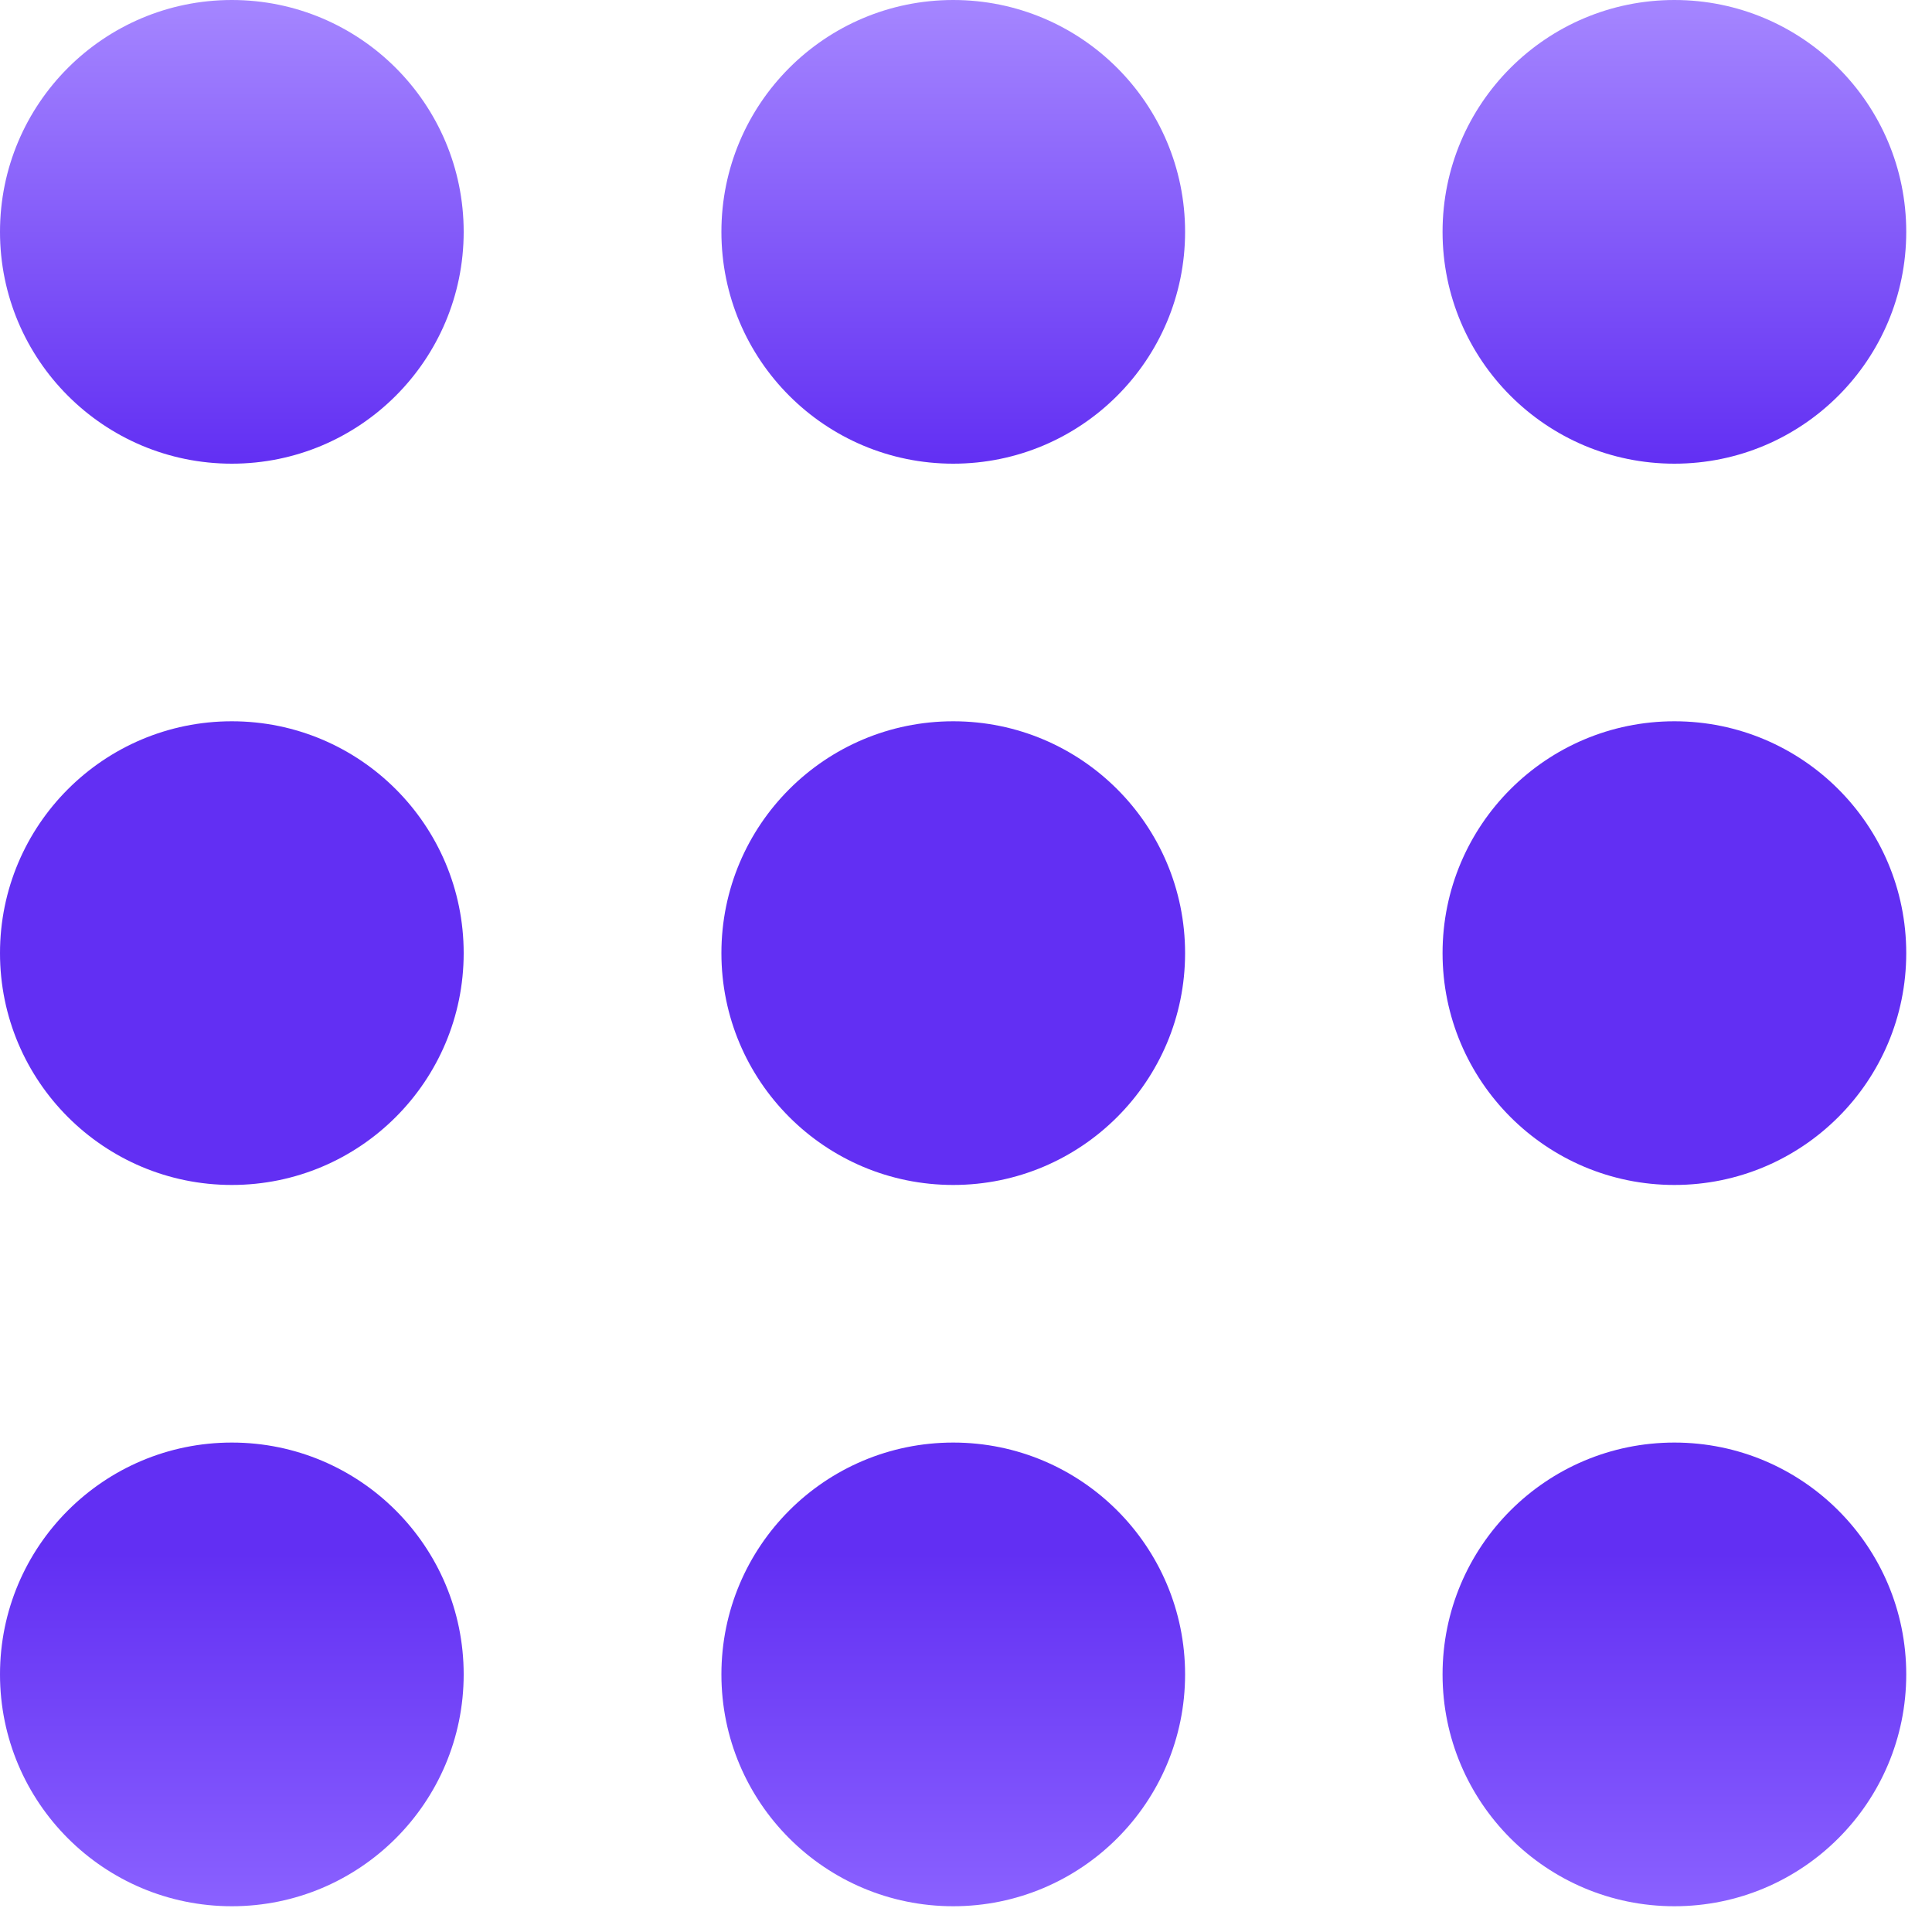 <svg width="15" height="15" viewBox="0 0 15 15" fill="none" xmlns="http://www.w3.org/2000/svg">
<g clip-path="url(#clip0_2041_45)">
<path d="M3.6 13C3.6 12.006 2.794 11.2 1.8 11.2C0.806 11.2 0 12.006 0 13C0 13.994 0.806 14.8 1.8 14.8C2.794 14.8 3.6 13.994 3.6 13Z" fill="url(#paint0_linear_2041_45)"/>
<path d="M3.6 7.4C3.6 6.406 2.794 5.6 1.8 5.6C0.806 5.6 0 6.406 0 7.4C0 8.394 0.806 9.2 1.8 9.2C2.794 9.2 3.6 8.394 3.6 7.4Z" fill="url(#paint1_linear_2041_45)"/>
<path d="M3.6 1.8C3.6 0.806 2.794 0 1.8 0C0.806 0 0 0.806 0 1.8C0 2.794 0.806 3.6 1.8 3.6C2.794 3.6 3.6 2.794 3.6 1.8Z" fill="url(#paint2_linear_2041_45)"/>
<path d="M9.201 13C9.201 12.006 8.395 11.2 7.401 11.2C6.406 11.2 5.601 12.006 5.601 13C5.601 13.994 6.406 14.8 7.401 14.8C8.395 14.8 9.201 13.994 9.201 13Z" fill="url(#paint3_linear_2041_45)"/>
<path d="M9.201 7.4C9.201 6.406 8.395 5.6 7.401 5.6C6.406 5.6 5.601 6.406 5.601 7.4C5.601 8.394 6.406 9.2 7.401 9.2C8.395 9.2 9.201 8.394 9.201 7.4Z" fill="url(#paint4_linear_2041_45)"/>
<path d="M9.201 1.8C9.201 0.806 8.395 0 7.401 0C6.406 0 5.601 0.806 5.601 1.8C5.601 2.794 6.406 3.6 7.401 3.6C8.395 3.6 9.201 2.794 9.201 1.8Z" fill="url(#paint5_linear_2041_45)"/>
<path d="M14.8 13C14.8 12.006 13.994 11.2 13 11.2C12.006 11.2 11.2 12.006 11.2 13C11.2 13.994 12.006 14.8 13 14.8C13.994 14.8 14.8 13.994 14.8 13Z" fill="url(#paint6_linear_2041_45)"/>
<path d="M14.8 7.4C14.8 6.406 13.994 5.6 13 5.6C12.006 5.6 11.2 6.406 11.2 7.4C11.2 8.394 12.006 9.2 13 9.2C13.994 9.2 14.8 8.394 14.8 7.4Z" fill="url(#paint7_linear_2041_45)"/>
<path d="M14.8 1.8C14.8 0.806 13.994 0 13 0C12.006 0 11.2 0.806 11.2 1.8C11.2 2.794 12.006 3.6 13 3.6C13.994 3.6 14.8 2.794 14.8 1.8Z" fill="url(#paint8_linear_2041_45)"/>
</g>
<defs>
<linearGradient id="paint0_linear_2041_45" x1="1.8" y1="11.2" x2="1.8" y2="14.8" gradientUnits="userSpaceOnUse">
<stop stop-color="#622FF3"/>
<stop offset="0.24" stop-color="#622FF3"/>
<stop offset="1" stop-color="#8A61FF"/>
</linearGradient>
<linearGradient id="paint1_linear_2041_45" x1="1.8" y1="5.6" x2="1.8" y2="9.2" gradientUnits="userSpaceOnUse">
<stop offset="0.072" stop-color="#622FF3"/>
</linearGradient>
<linearGradient id="paint2_linear_2041_45" x1="1.8" y1="0" x2="1.8" y2="3.6" gradientUnits="userSpaceOnUse">
<stop stop-color="#A586FF"/>
<stop offset="1" stop-color="#622FF3"/>
<stop offset="1" stop-color="#622FF3"/>
</linearGradient>
<linearGradient id="paint3_linear_2041_45" x1="7.401" y1="11.2" x2="7.401" y2="14.8" gradientUnits="userSpaceOnUse">
<stop stop-color="#622FF3"/>
<stop offset="0.24" stop-color="#622FF3"/>
<stop offset="1" stop-color="#8A61FF"/>
</linearGradient>
<linearGradient id="paint4_linear_2041_45" x1="7.401" y1="5.6" x2="7.401" y2="9.2" gradientUnits="userSpaceOnUse">
<stop offset="0.072" stop-color="#622FF3"/>
</linearGradient>
<linearGradient id="paint5_linear_2041_45" x1="7.401" y1="0" x2="7.401" y2="3.6" gradientUnits="userSpaceOnUse">
<stop stop-color="#A586FF"/>
<stop offset="1" stop-color="#622FF3"/>
<stop offset="1" stop-color="#622FF3"/>
</linearGradient>
<linearGradient id="paint6_linear_2041_45" x1="13" y1="11.2" x2="13" y2="14.8" gradientUnits="userSpaceOnUse">
<stop stop-color="#622FF3"/>
<stop offset="0.24" stop-color="#622FF3"/>
<stop offset="1" stop-color="#8A61FF"/>
</linearGradient>
<linearGradient id="paint7_linear_2041_45" x1="13" y1="5.6" x2="13" y2="9.2" gradientUnits="userSpaceOnUse">
<stop offset="0.072" stop-color="#622FF3"/>
</linearGradient>
<linearGradient id="paint8_linear_2041_45" x1="13" y1="0" x2="13" y2="3.6" gradientUnits="userSpaceOnUse">
<stop stop-color="#A586FF"/>
<stop offset="1" stop-color="#622FF3"/>
<stop offset="1" stop-color="#622FF3"/>
</linearGradient>
<clipPath id="clip0_2041_45">
<rect width="15" height="15" fill="white"/>
</clipPath>
</defs>
</svg>
